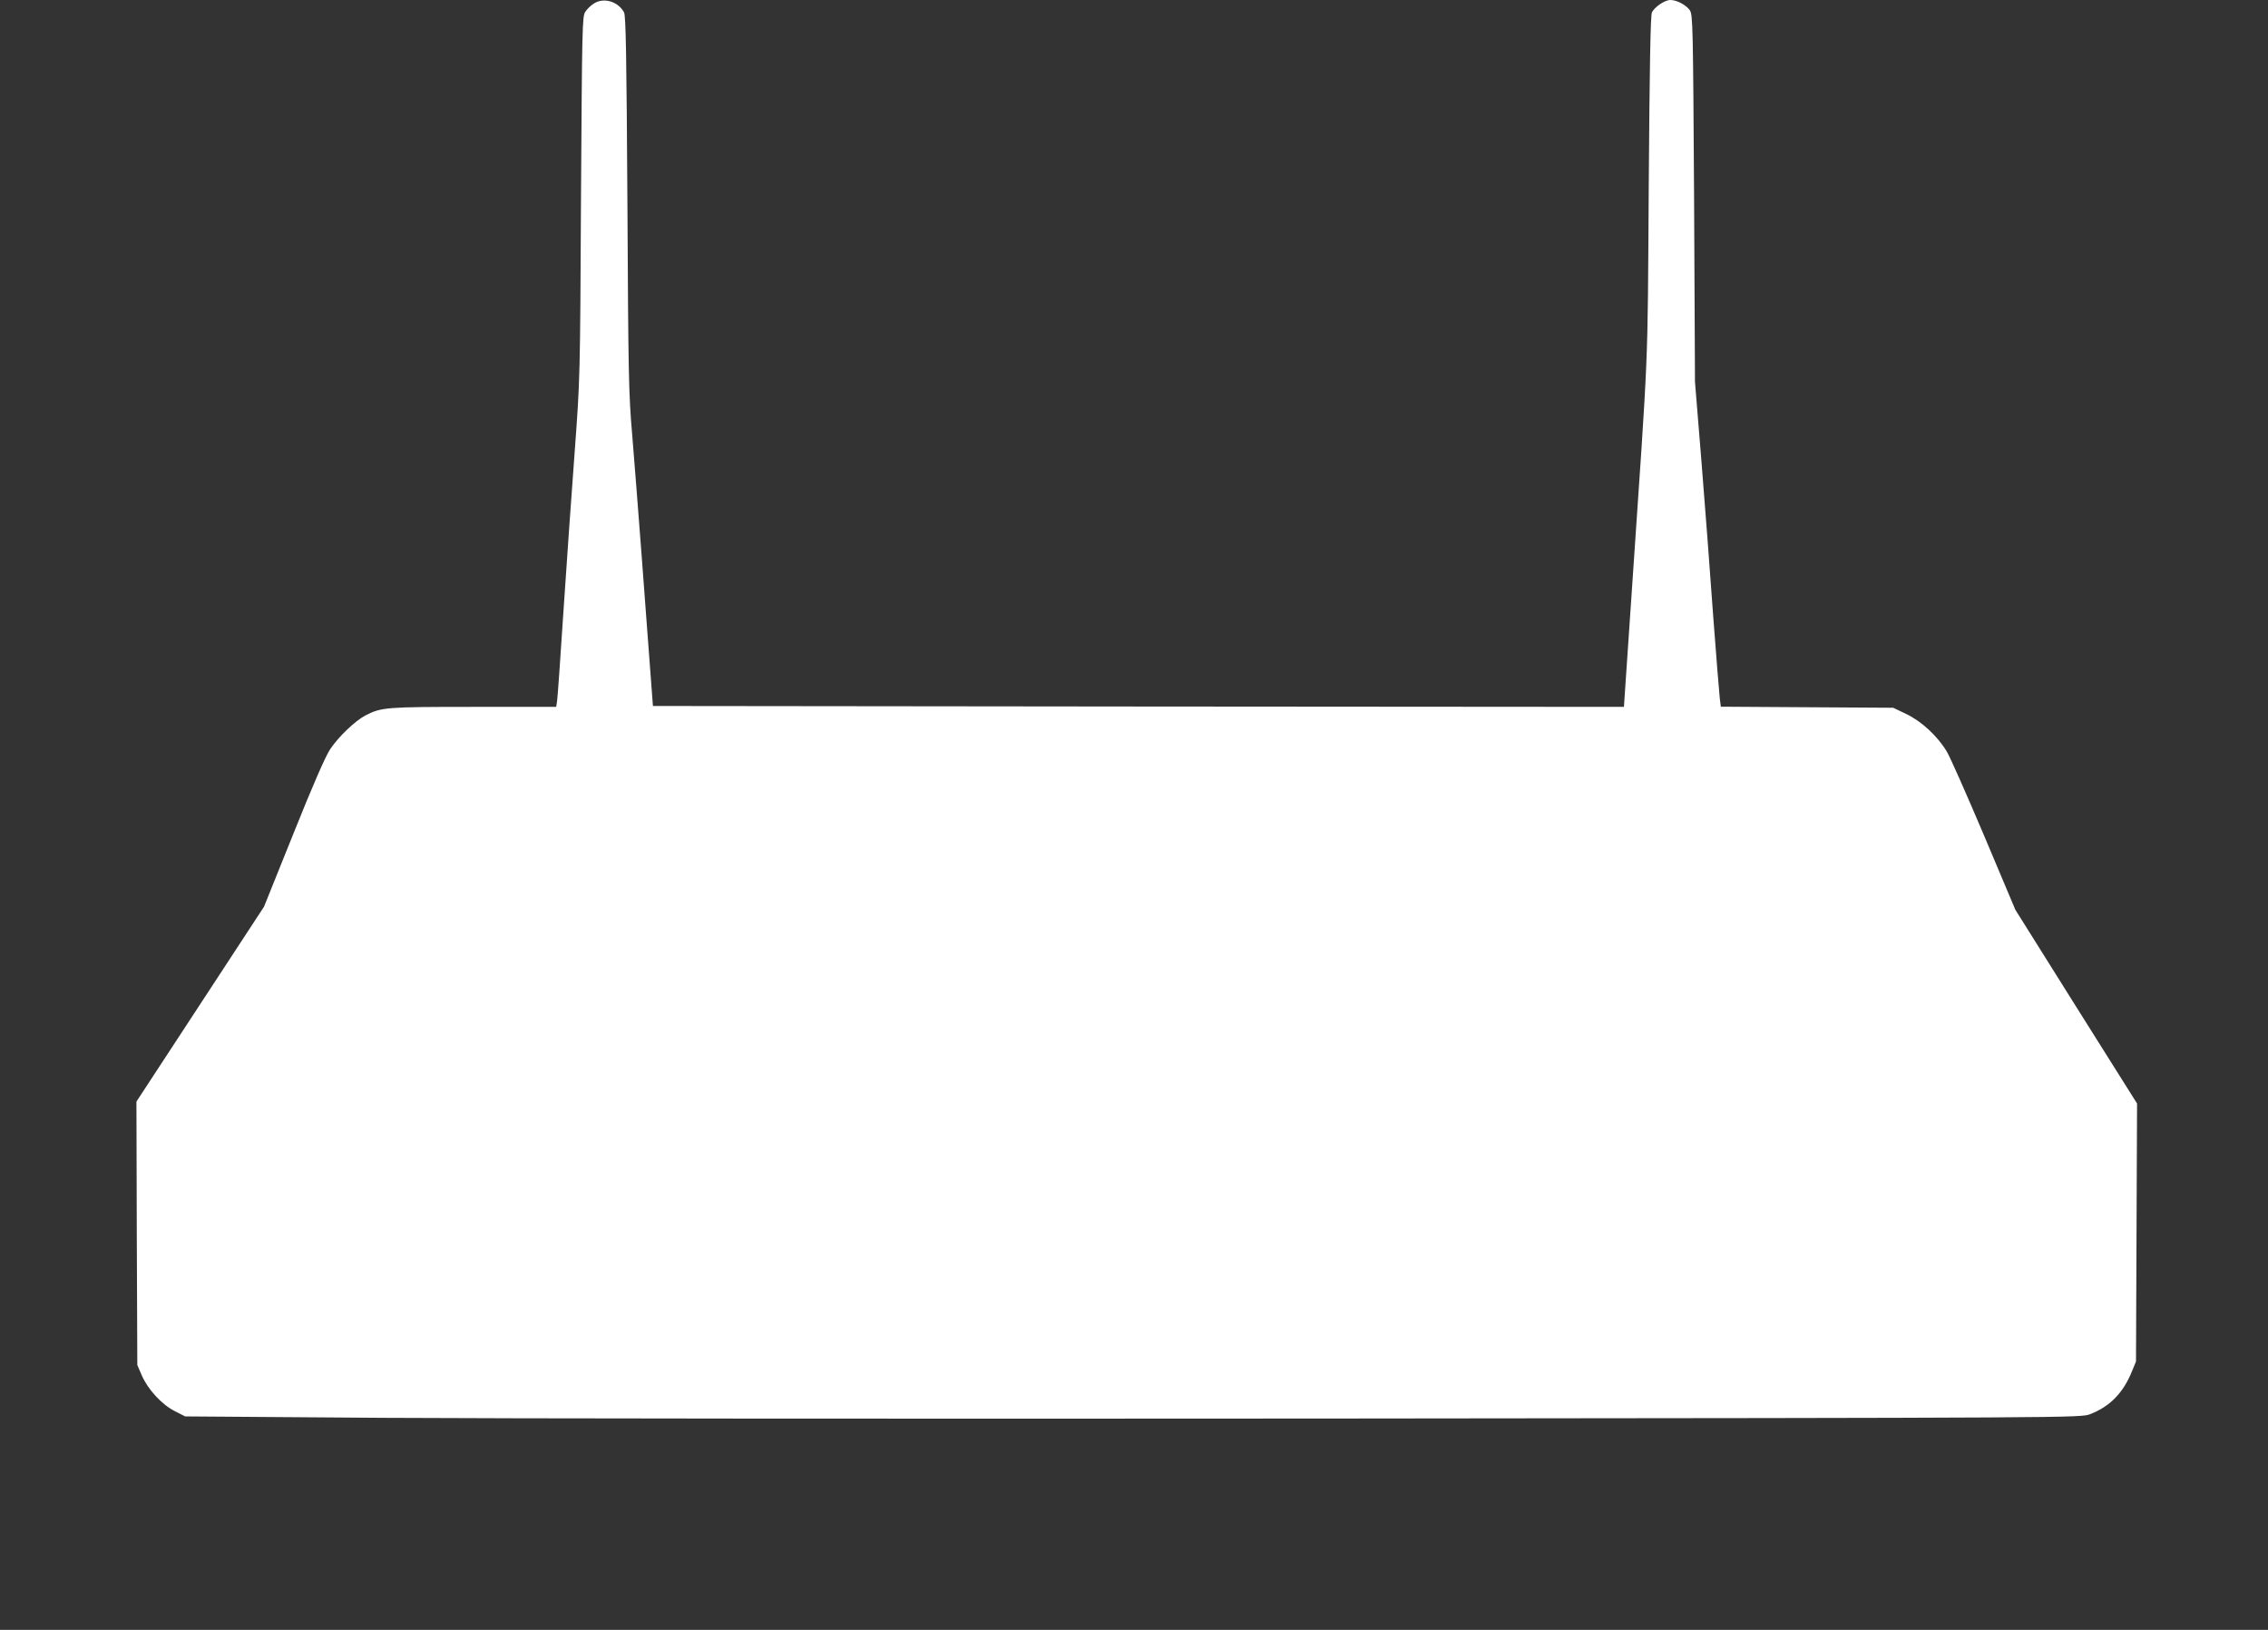 <?xml version="1.0" standalone="no"?>
<!DOCTYPE svg PUBLIC "-//W3C//DTD SVG 20010904//EN"
 "http://www.w3.org/TR/2001/REC-SVG-20010904/DTD/svg10.dtd">
<svg version="1.0" xmlns="http://www.w3.org/2000/svg"
 width="1280pt" height="920pt" viewBox="0 0 1280 920"
 preserveAspectRatio="xMidYMid meet">
<rect x="0" y="0" width="1280" height="920" fill="#333333" stroke="none"/>
<g transform="translate(0,920) scale(0.1,-0.1)"
fill="#ffffff" stroke="none">
<path d="M3353 9181 c-18 -11 -40 -32 -50 -48 -17 -26 -18 -86 -24 -1048 -5
-1018 -5 -1021 -36 -1440 -17 -231 -46 -634 -63 -895 -17 -261 -33 -490 -36
-507 l-5 -33 -467 0 c-494 0 -519 -2 -609 -48 -58 -30 -152 -120 -199 -190
-26 -38 -99 -205 -207 -475 l-167 -415 -360 -550 -360 -550 2 -744 3 -743 25
-58 c34 -79 113 -165 186 -202 l59 -30 1115 -8 c613 -4 3021 -6 5350 -4 4227
4 4235 4 4287 25 111 43 186 120 235 241 l23 56 3 728 3 728 -344 547 -343
547 -177 420 c-98 231 -192 444 -210 473 -52 87 -142 170 -227 211 l-75 36
-487 3 -486 3 -6 47 c-3 26 -20 234 -37 462 -16 228 -46 620 -66 870 l-37 455
-5 1035 c-6 977 -7 1036 -24 1062 -21 30 -73 58 -110 58 -31 0 -89 -39 -104
-70 -8 -18 -13 -288 -18 -990 -7 -1061 2 -847 -97 -2298 l-43 -632 -2740 2
-2740 3 -17 225 c-9 124 -31 412 -48 640 -17 228 -41 528 -52 665 -20 228 -22
341 -27 1305 -5 845 -9 1060 -19 1080 -33 61 -113 86 -169 51z"/>
</g>
</svg>
